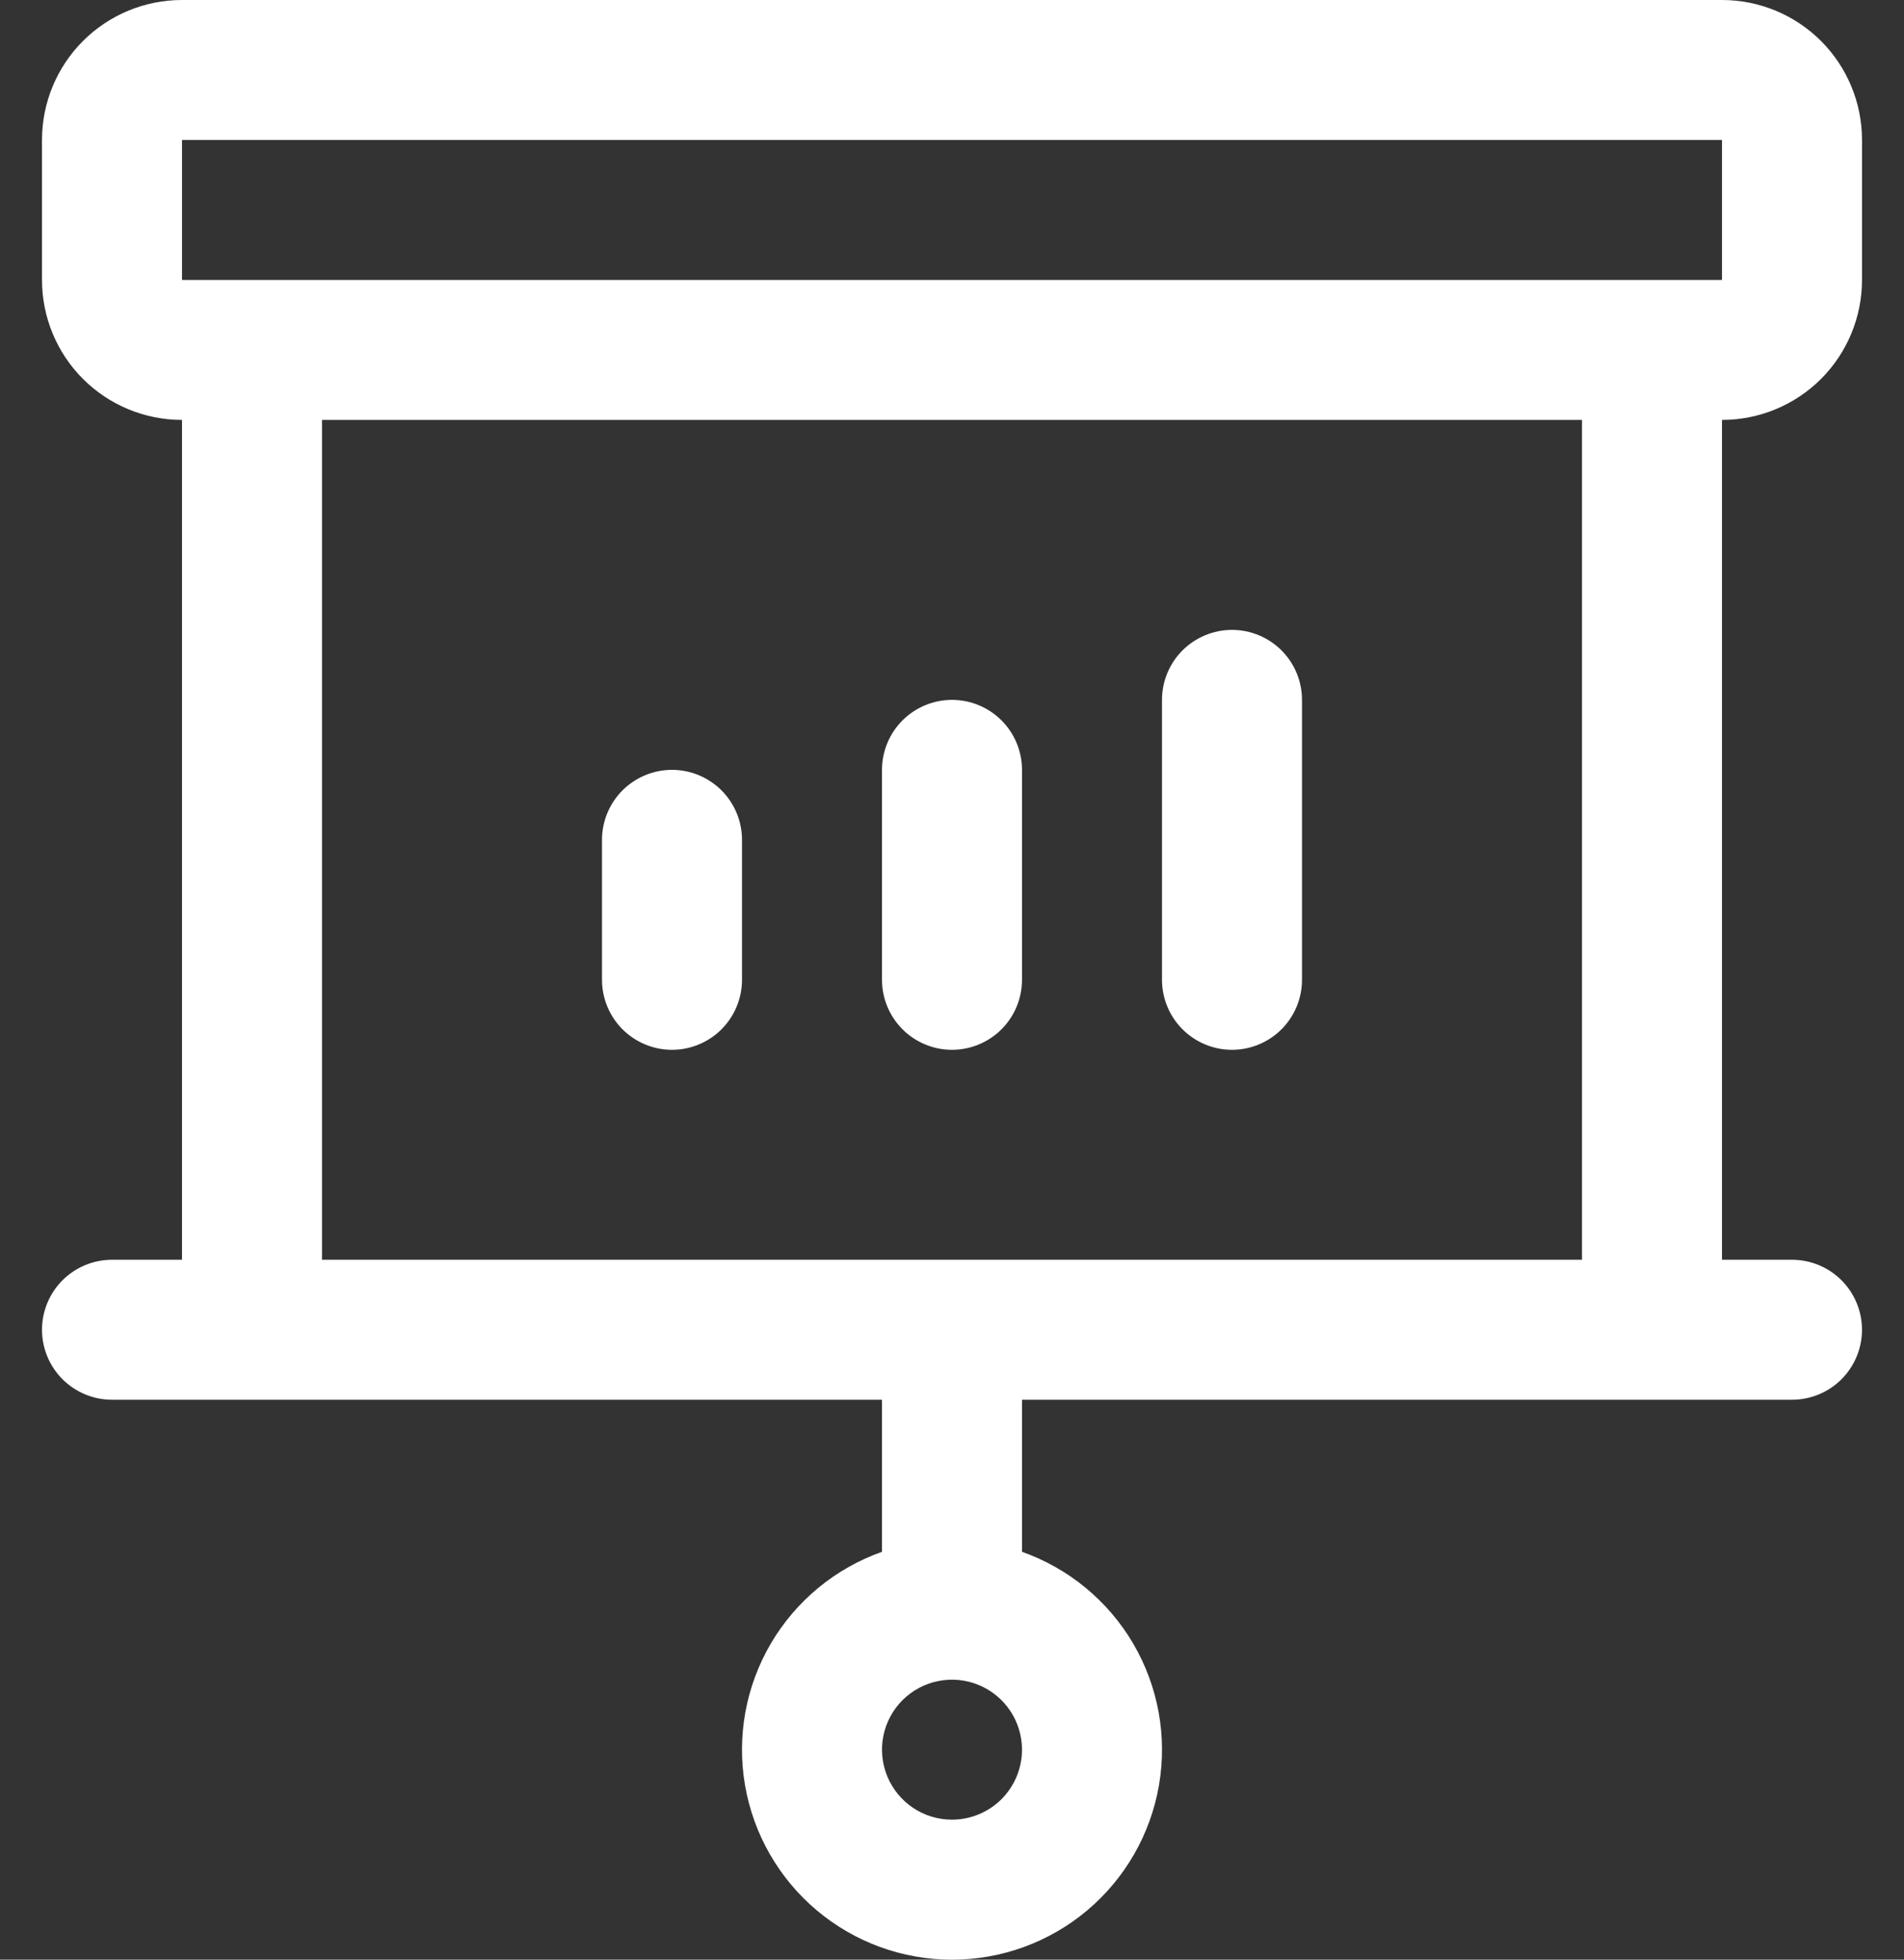 <?xml version="1.0" encoding="UTF-8"?> <svg xmlns="http://www.w3.org/2000/svg" width="34" height="35" viewBox="0 0 34 35" fill="none"><rect x="0" y="0" width="34" height="35" fill="#333333" stroke="none"/> <path d="M10.75 17.5V15C10.75 14.668 10.882 14.351 11.116 14.116C11.351 13.882 11.668 13.75 12 13.75C12.332 13.75 12.649 13.882 12.884 14.116C13.118 14.351 13.25 14.668 13.25 15V17.5C13.25 17.831 13.118 18.149 12.884 18.384C12.649 18.618 12.332 18.75 12 18.75C11.668 18.75 11.351 18.618 11.116 18.384C10.882 18.149 10.75 17.831 10.75 17.5ZM17 18.75C17.331 18.75 17.649 18.618 17.884 18.384C18.118 18.149 18.25 17.831 18.25 17.5V13.75C18.25 13.418 18.118 13.101 17.884 12.866C17.649 12.632 17.331 12.5 17 12.5C16.669 12.5 16.351 12.632 16.116 12.866C15.882 13.101 15.75 13.418 15.75 13.75V17.5C15.75 17.831 15.882 18.149 16.116 18.384C16.351 18.618 16.669 18.75 17 18.75ZM22 18.75C22.331 18.75 22.649 18.618 22.884 18.384C23.118 18.149 23.25 17.831 23.25 17.5V12.5C23.25 12.168 23.118 11.851 22.884 11.616C22.649 11.382 22.331 11.25 22 11.25C21.669 11.25 21.351 11.382 21.116 11.616C20.882 11.851 20.75 12.168 20.75 12.5V17.5C20.75 17.831 20.882 18.149 21.116 18.384C21.351 18.618 21.669 18.75 22 18.75ZM30.75 7.5V22.5H32C32.331 22.5 32.65 22.632 32.884 22.866C33.118 23.101 33.25 23.419 33.25 23.75C33.25 24.081 33.118 24.399 32.884 24.634C32.65 24.868 32.331 25 32 25H18.25V27.716C19.084 28.011 19.787 28.591 20.235 29.354C20.682 30.117 20.846 31.013 20.696 31.885C20.546 32.757 20.093 33.548 19.417 34.118C18.741 34.688 17.885 35.001 17 35.001C16.115 35.001 15.259 34.688 14.583 34.118C13.907 33.548 13.454 32.757 13.304 31.885C13.154 31.013 13.318 30.117 13.765 29.354C14.213 28.591 14.916 28.011 15.75 27.716V25H2C1.668 25 1.351 24.868 1.116 24.634C0.882 24.399 0.75 24.081 0.75 23.75C0.75 23.419 0.882 23.101 1.116 22.866C1.351 22.632 1.668 22.5 2 22.5H3.25V7.5C2.587 7.5 1.951 7.237 1.482 6.768C1.013 6.299 0.75 5.663 0.75 5V2.5C0.75 1.837 1.013 1.201 1.482 0.732C1.951 0.263 2.587 0 3.25 0H30.75C31.413 0 32.049 0.263 32.518 0.732C32.987 1.201 33.25 1.837 33.25 2.5V5C33.25 5.663 32.987 6.299 32.518 6.768C32.049 7.237 31.413 7.5 30.75 7.5ZM18.25 31.25C18.25 31.003 18.177 30.761 18.039 30.555C17.902 30.35 17.707 30.19 17.478 30.095C17.25 30 16.999 29.976 16.756 30.024C16.514 30.072 16.291 30.191 16.116 30.366C15.941 30.541 15.822 30.764 15.774 31.006C15.726 31.249 15.751 31.5 15.845 31.728C15.94 31.957 16.1 32.152 16.305 32.289C16.511 32.427 16.753 32.5 17 32.5C17.331 32.5 17.649 32.368 17.884 32.134C18.118 31.899 18.25 31.581 18.25 31.25ZM3.25 5H30.75V2.5H3.25V5ZM28.25 7.5H5.75V22.5H28.25V7.5Z" fill="white"></path> </svg> 